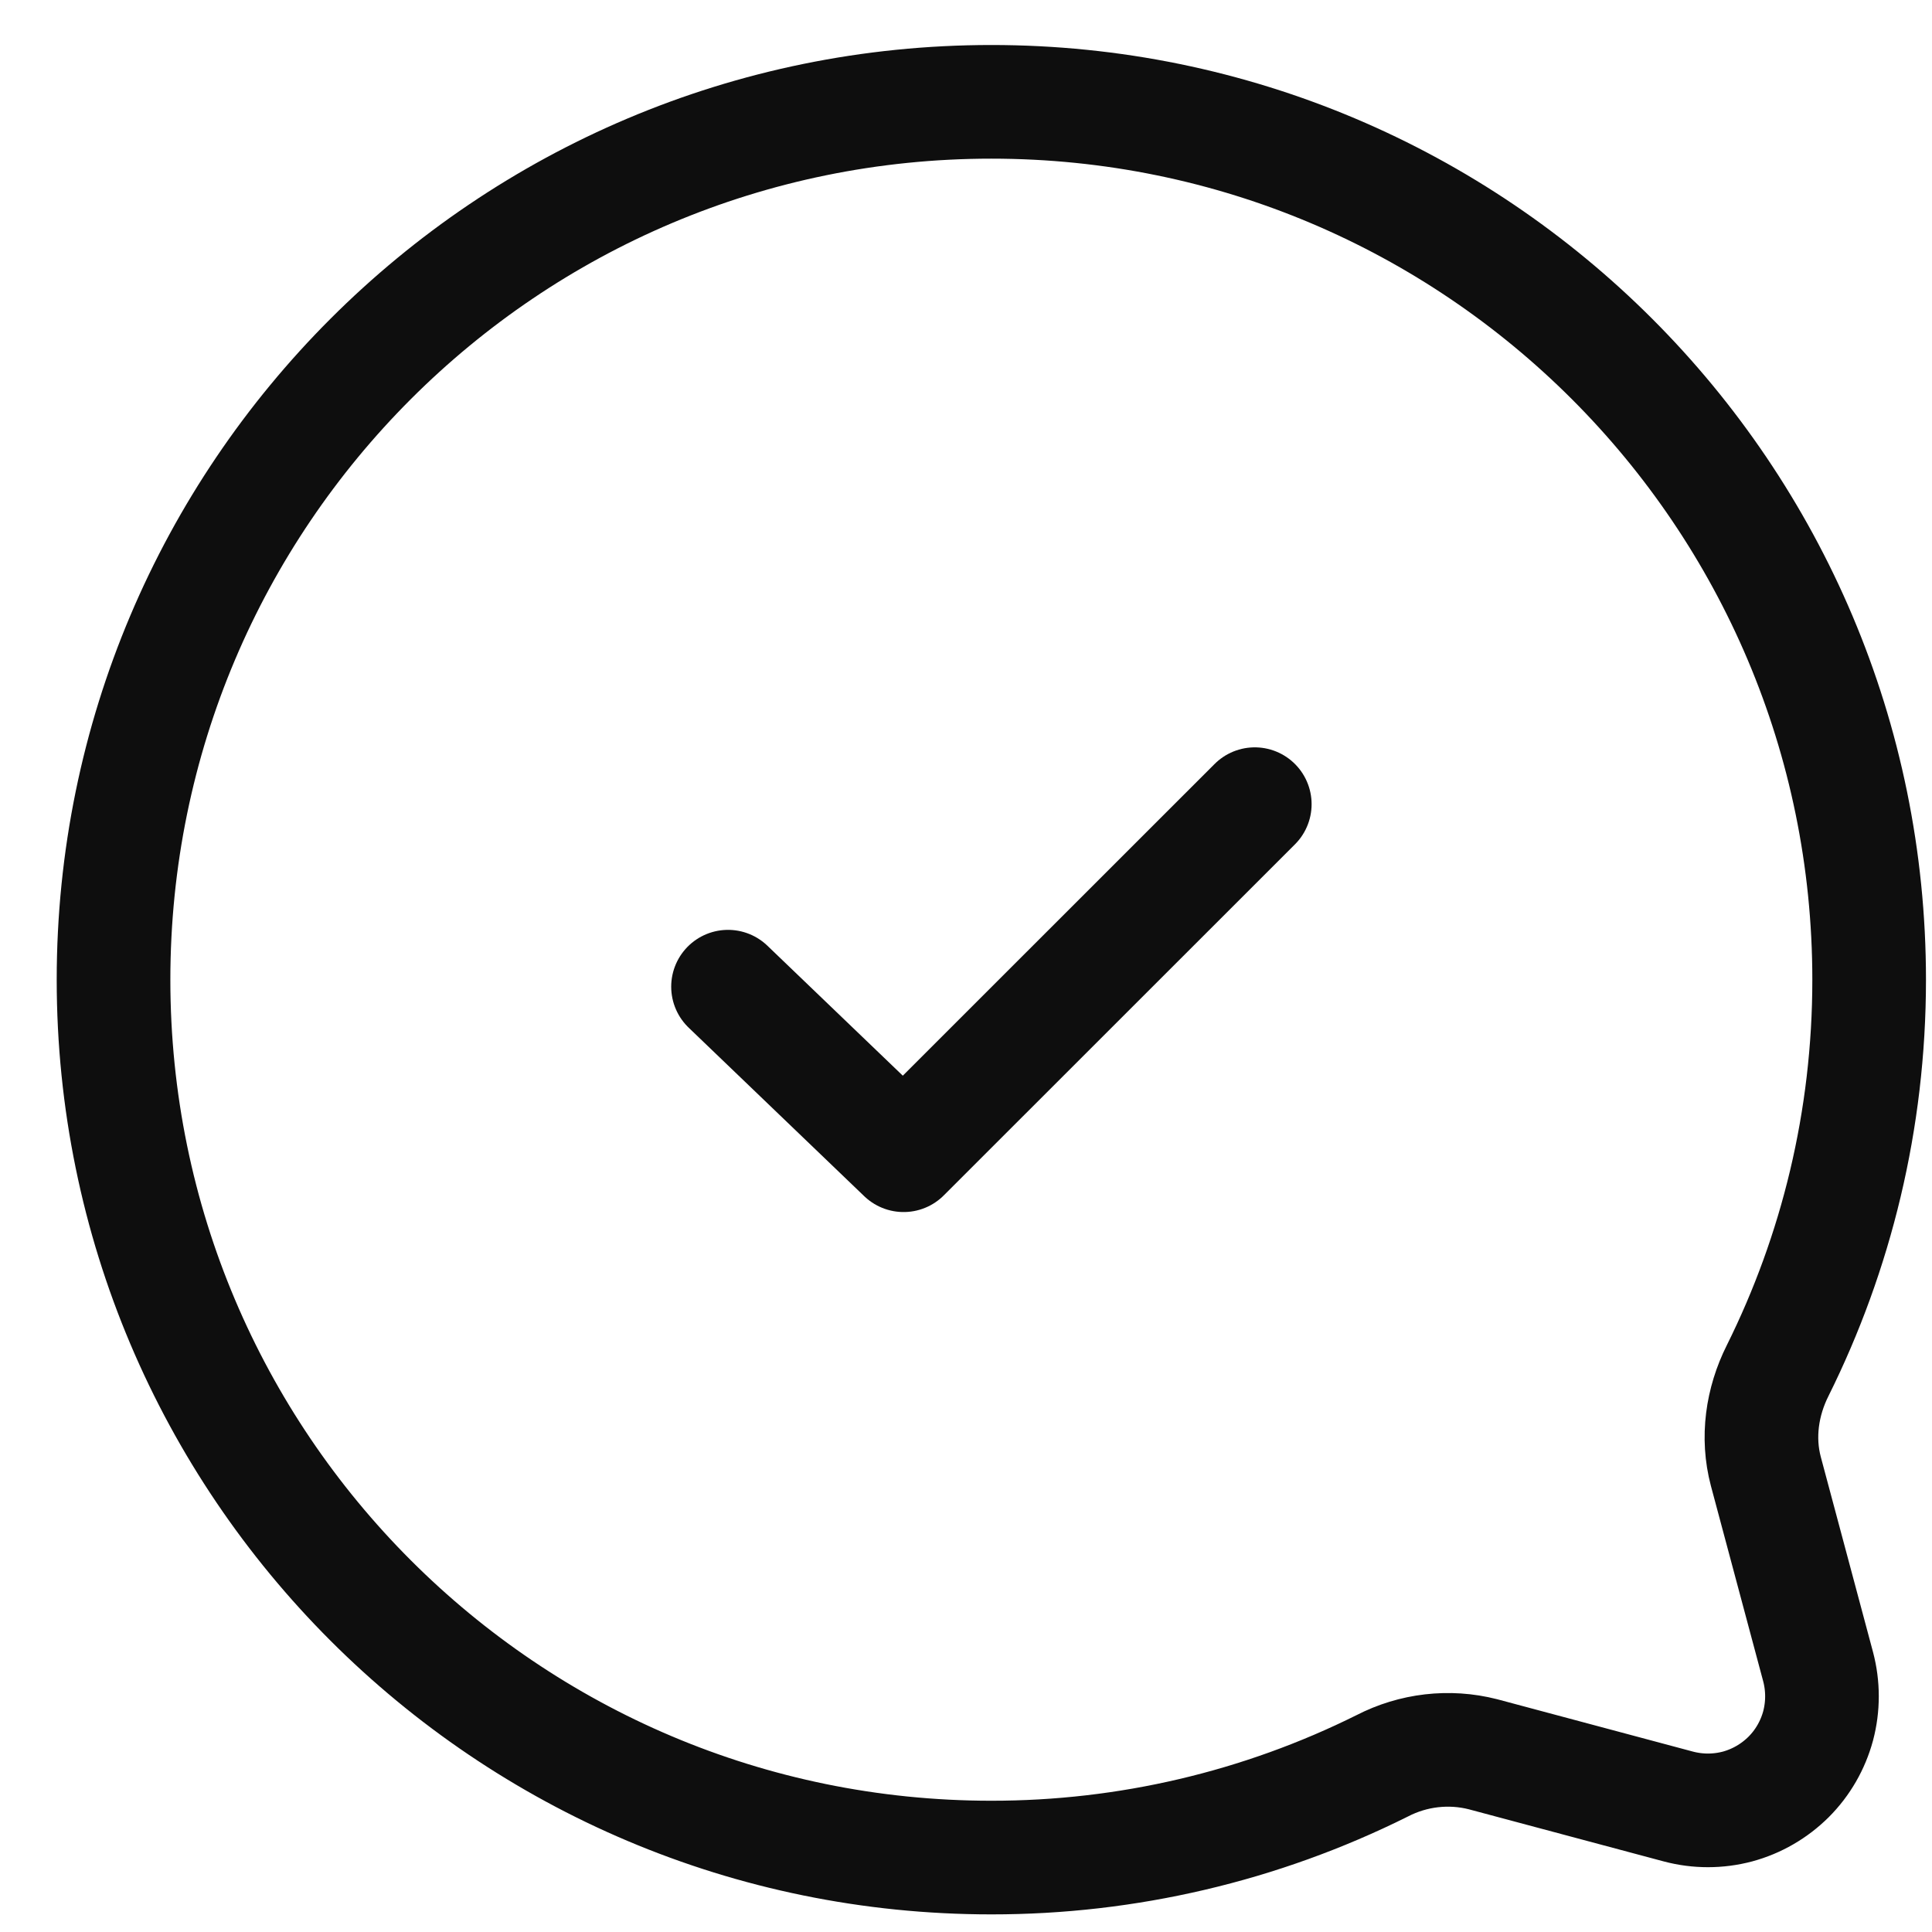 <?xml version="1.0" encoding="UTF-8"?> <svg xmlns="http://www.w3.org/2000/svg" width="17" height="17" viewBox="0 0 17 17" fill="none"><path d="M8.723 16.345C4.457 16.345 0.999 12.887 0.999 8.621C0.999 4.355 4.457 0.896 8.723 0.896C12.989 0.896 16.447 4.355 16.447 8.621C16.447 9.856 16.157 11.024 15.642 12.06C15.504 12.335 15.459 12.649 15.538 12.947L15.998 14.666C16.043 14.836 16.043 15.016 15.998 15.186C15.952 15.356 15.863 15.511 15.738 15.636C15.613 15.76 15.458 15.85 15.288 15.896C15.118 15.941 14.939 15.941 14.769 15.896L13.049 15.436C12.751 15.36 12.435 15.397 12.162 15.538C11.094 16.07 9.916 16.346 8.723 16.345Z" stroke="#0E0E0E"></path><path d="M6.406 8.682L7.951 10.165L11.041 7.076" stroke="#0E0E0E" stroke-linecap="round" stroke-linejoin="round"></path></svg> 